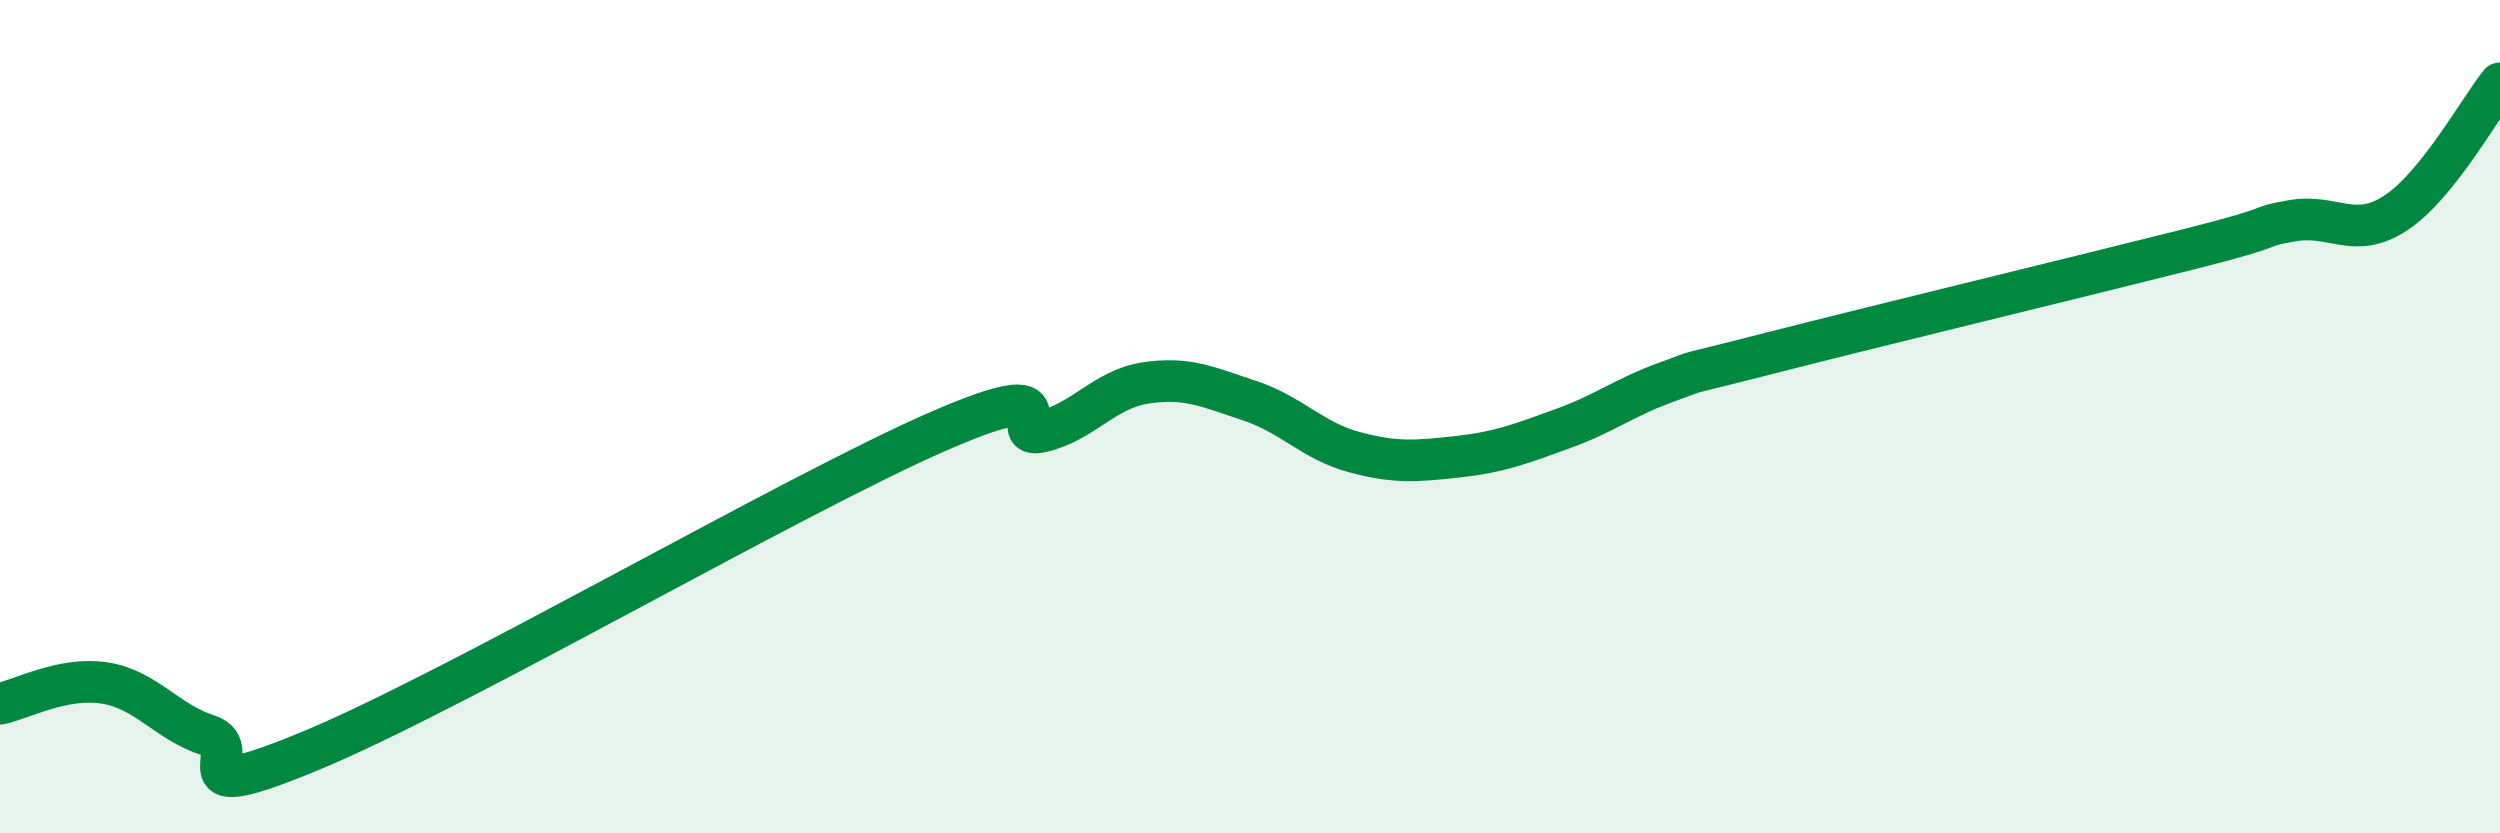 
    <svg width="60" height="20" viewBox="0 0 60 20" xmlns="http://www.w3.org/2000/svg">
      <path
        d="M 0,16.89 C 0.5,16.79 1.5,16.24 2.5,16.39 C 3.5,16.54 4,17.33 5,17.65 C 6,17.97 4,19.46 7.5,18 C 11,16.54 19,11.89 22.5,10.36 C 26,8.83 24,10.59 25,10.36 C 26,10.13 26.5,9.34 27.5,9.19 C 28.5,9.04 29,9.29 30,9.62 C 31,9.95 31.5,10.58 32.5,10.85 C 33.5,11.12 34,11.07 35,10.96 C 36,10.85 36.5,10.65 37.5,10.29 C 38.5,9.93 39,9.53 40,9.17 C 41,8.81 40,9.11 42.5,8.47 C 45,7.83 50,6.62 52.5,5.99 C 55,5.36 54,5.48 55,5.3 C 56,5.12 56.5,5.77 57.5,5.11 C 58.5,4.45 59.5,2.62 60,2L60 20L0 20Z"
        fill="#008740"
        opacity="0.1"
        stroke-linecap="round"
        stroke-linejoin="round"
      />
      <path
        d="M 0,16.89 C 0.5,16.79 1.5,16.24 2.5,16.39 C 3.5,16.54 4,17.33 5,17.65 C 6,17.97 4,19.46 7.5,18 C 11,16.54 19,11.89 22.5,10.36 C 26,8.83 24,10.59 25,10.36 C 26,10.13 26.5,9.34 27.5,9.19 C 28.5,9.04 29,9.29 30,9.62 C 31,9.95 31.5,10.58 32.5,10.85 C 33.5,11.12 34,11.07 35,10.96 C 36,10.85 36.5,10.65 37.5,10.29 C 38.5,9.93 39,9.53 40,9.17 C 41,8.81 40,9.11 42.5,8.47 C 45,7.83 50,6.62 52.5,5.99 C 55,5.36 54,5.48 55,5.3 C 56,5.12 56.5,5.77 57.5,5.11 C 58.5,4.45 59.5,2.62 60,2"
        stroke="#008740"
        stroke-width="1"
        fill="none"
        stroke-linecap="round"
        stroke-linejoin="round"
      />
    </svg>
  